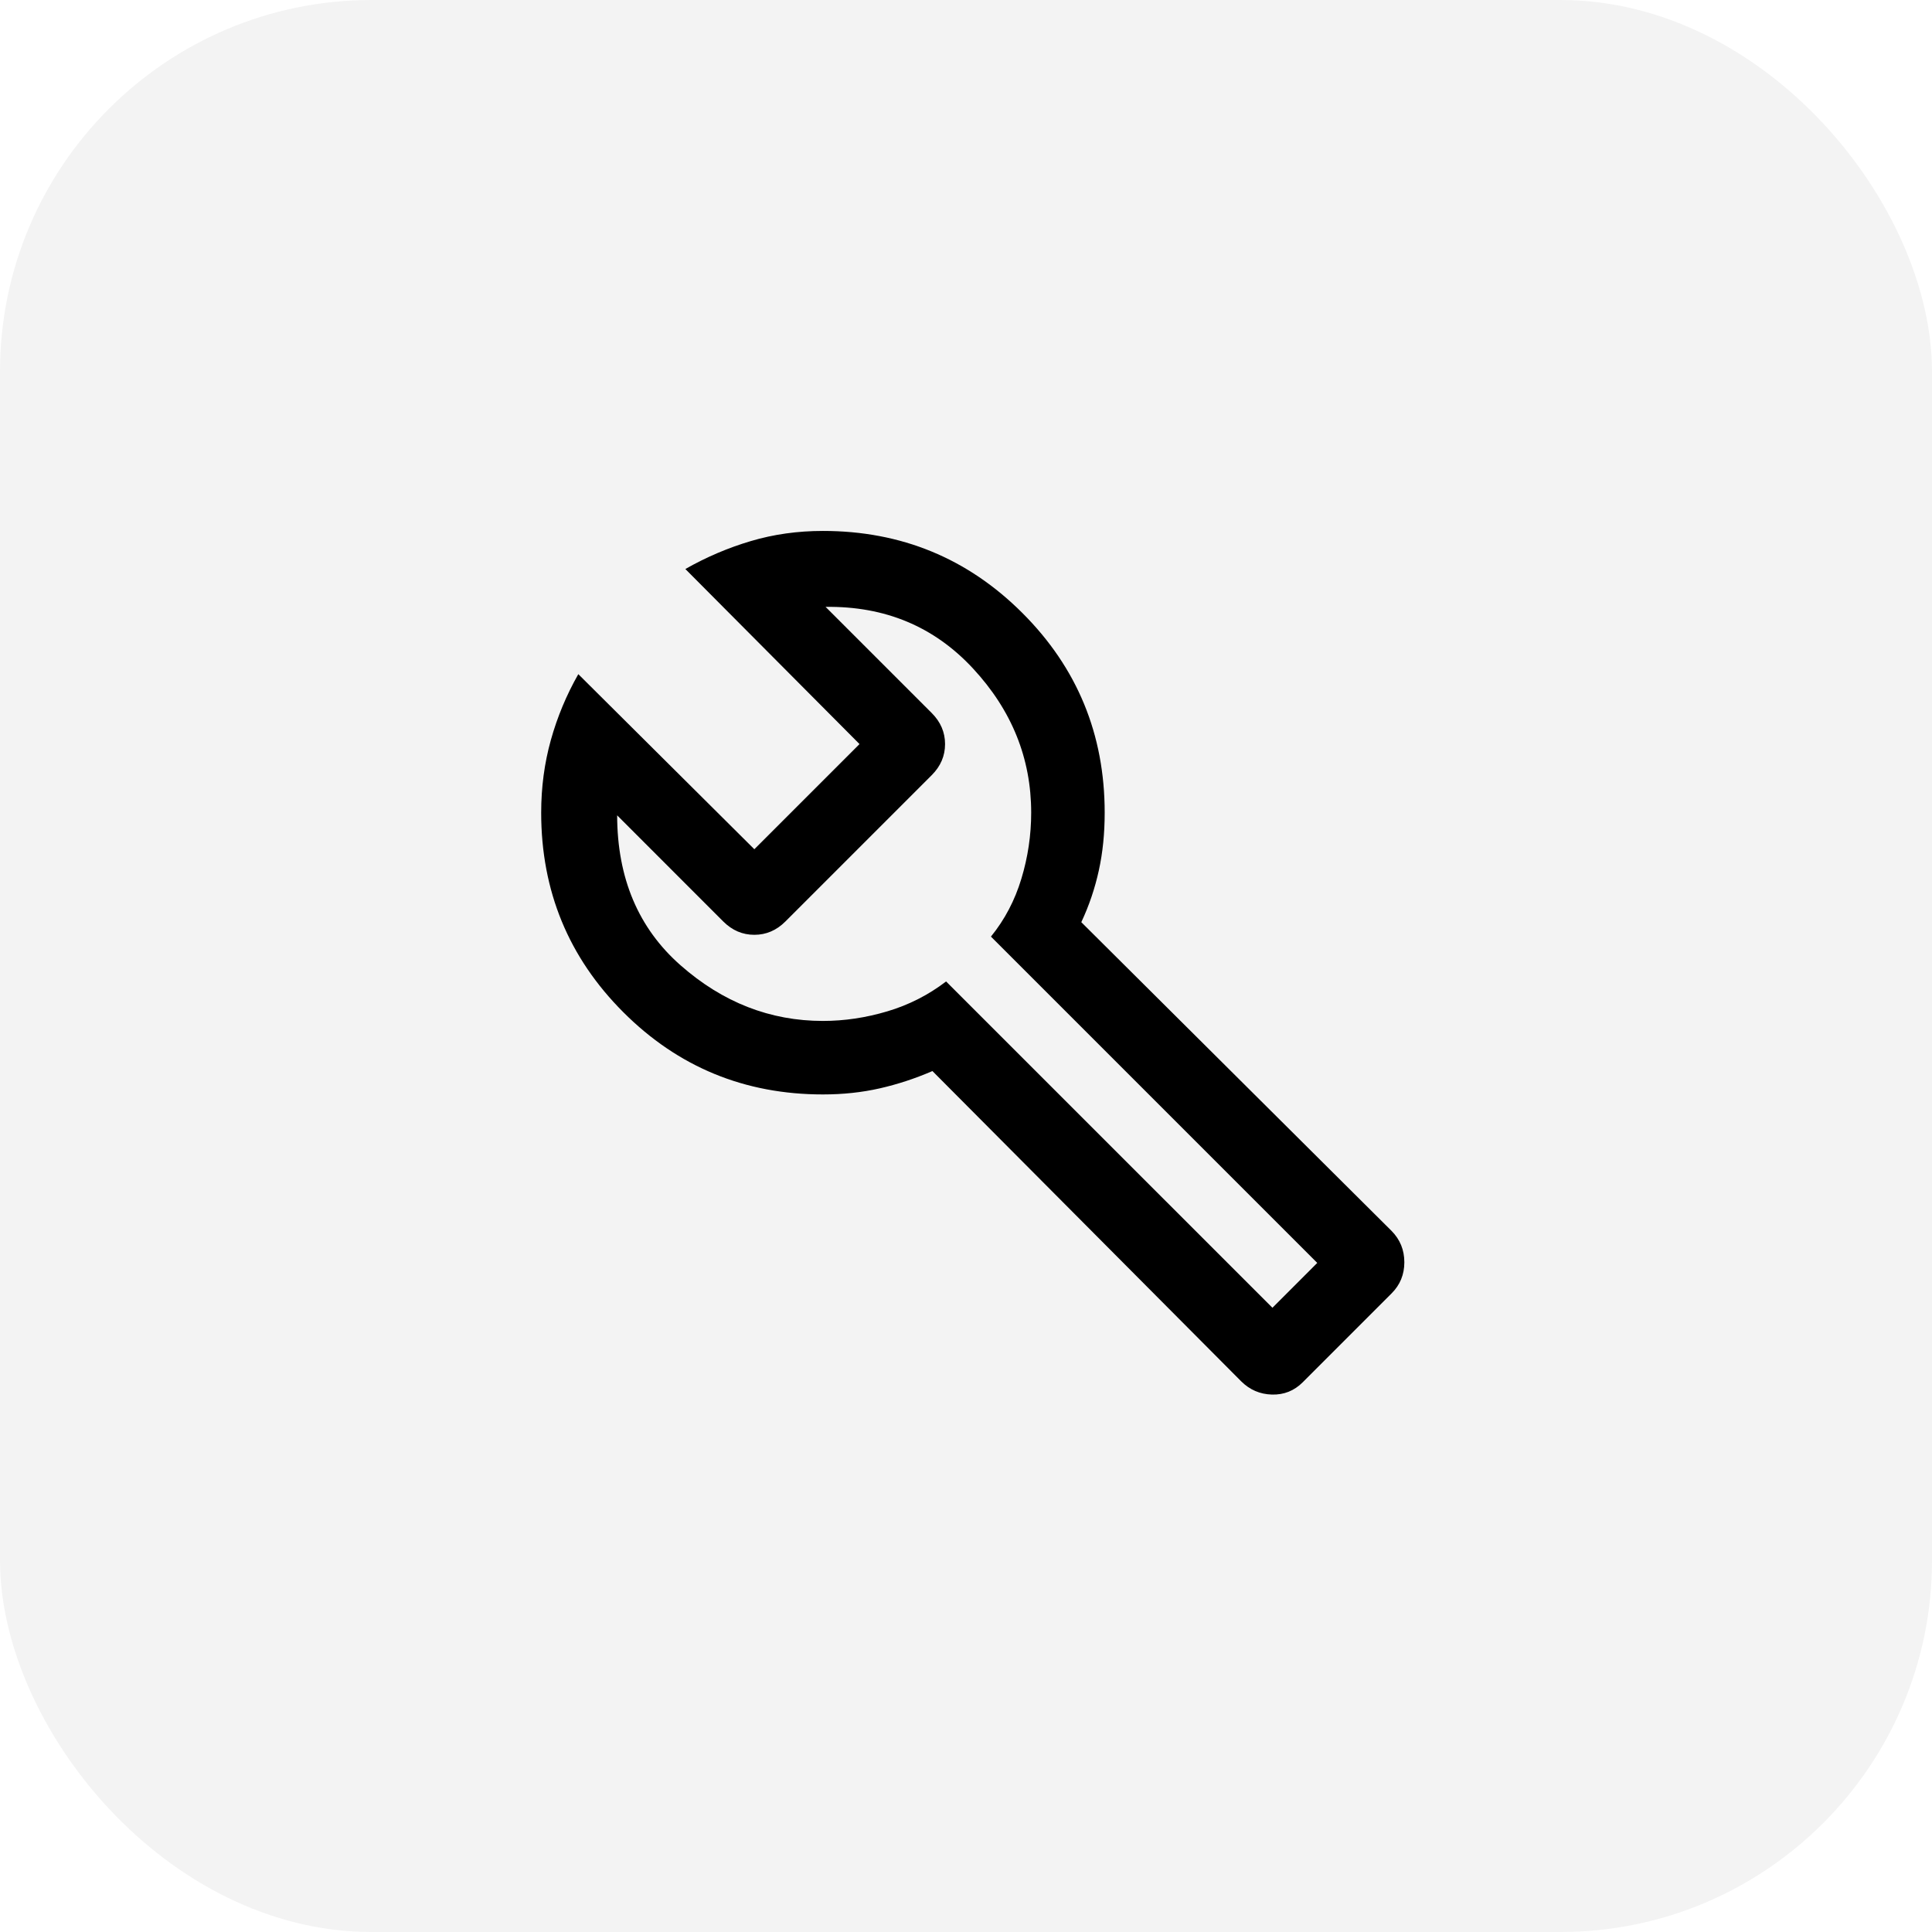 <svg width="69" height="69" viewBox="0 0 69 69" fill="none" xmlns="http://www.w3.org/2000/svg">
<rect width="69" height="69" rx="13.272" fill="black" fill-opacity="0.05"/>
<mask id="mask0_7437_10524" style="mask-type:alpha" maskUnits="userSpaceOnUse" x="13" y="13" width="43" height="43">
<rect x="13.742" y="13.274" width="42" height="42" fill="#D9D9D9"/>
</mask>
<g mask="url(#mask0_7437_10524)">
<path d="M44.326 49.331L33.301 38.252C32.684 38.519 32.057 38.725 31.42 38.87C30.782 39.015 30.106 39.087 29.391 39.087C26.596 39.087 24.22 38.109 22.263 36.152C20.306 34.195 19.328 31.82 19.328 29.024C19.328 28.12 19.443 27.256 19.673 26.431C19.903 25.607 20.23 24.822 20.654 24.077L26.941 30.33L30.697 26.574L24.477 20.322C25.222 19.898 26.002 19.565 26.816 19.324C27.63 19.082 28.488 18.962 29.391 18.962C32.186 18.962 34.562 19.94 36.518 21.897C38.475 23.854 39.453 26.229 39.453 29.024C39.453 29.763 39.384 30.45 39.244 31.087C39.105 31.724 38.897 32.34 38.618 32.935L49.698 43.96C50.003 44.269 50.155 44.642 50.155 45.08C50.155 45.518 50.004 45.888 49.701 46.191L46.524 49.369C46.221 49.671 45.855 49.817 45.427 49.806C44.998 49.794 44.632 49.636 44.326 49.331ZM45.444 46.706L47.045 45.104L35.391 33.45C35.883 32.844 36.245 32.155 36.478 31.382C36.712 30.609 36.828 29.823 36.828 29.024C36.828 27.084 36.135 25.366 34.748 23.872C33.362 22.378 31.607 21.645 29.485 21.674L33.278 25.467C33.594 25.784 33.752 26.153 33.752 26.574C33.752 26.996 33.594 27.365 33.278 27.682L28.048 32.912C27.732 33.228 27.362 33.386 26.941 33.386C26.519 33.386 26.15 33.228 25.833 32.912L22.041 29.119C22.045 31.364 22.8 33.15 24.306 34.475C25.811 35.8 27.506 36.462 29.391 36.462C30.157 36.462 30.922 36.348 31.688 36.12C32.454 35.893 33.154 35.537 33.789 35.052L45.444 46.706Z" fill="black"/>
</g>
</svg>
